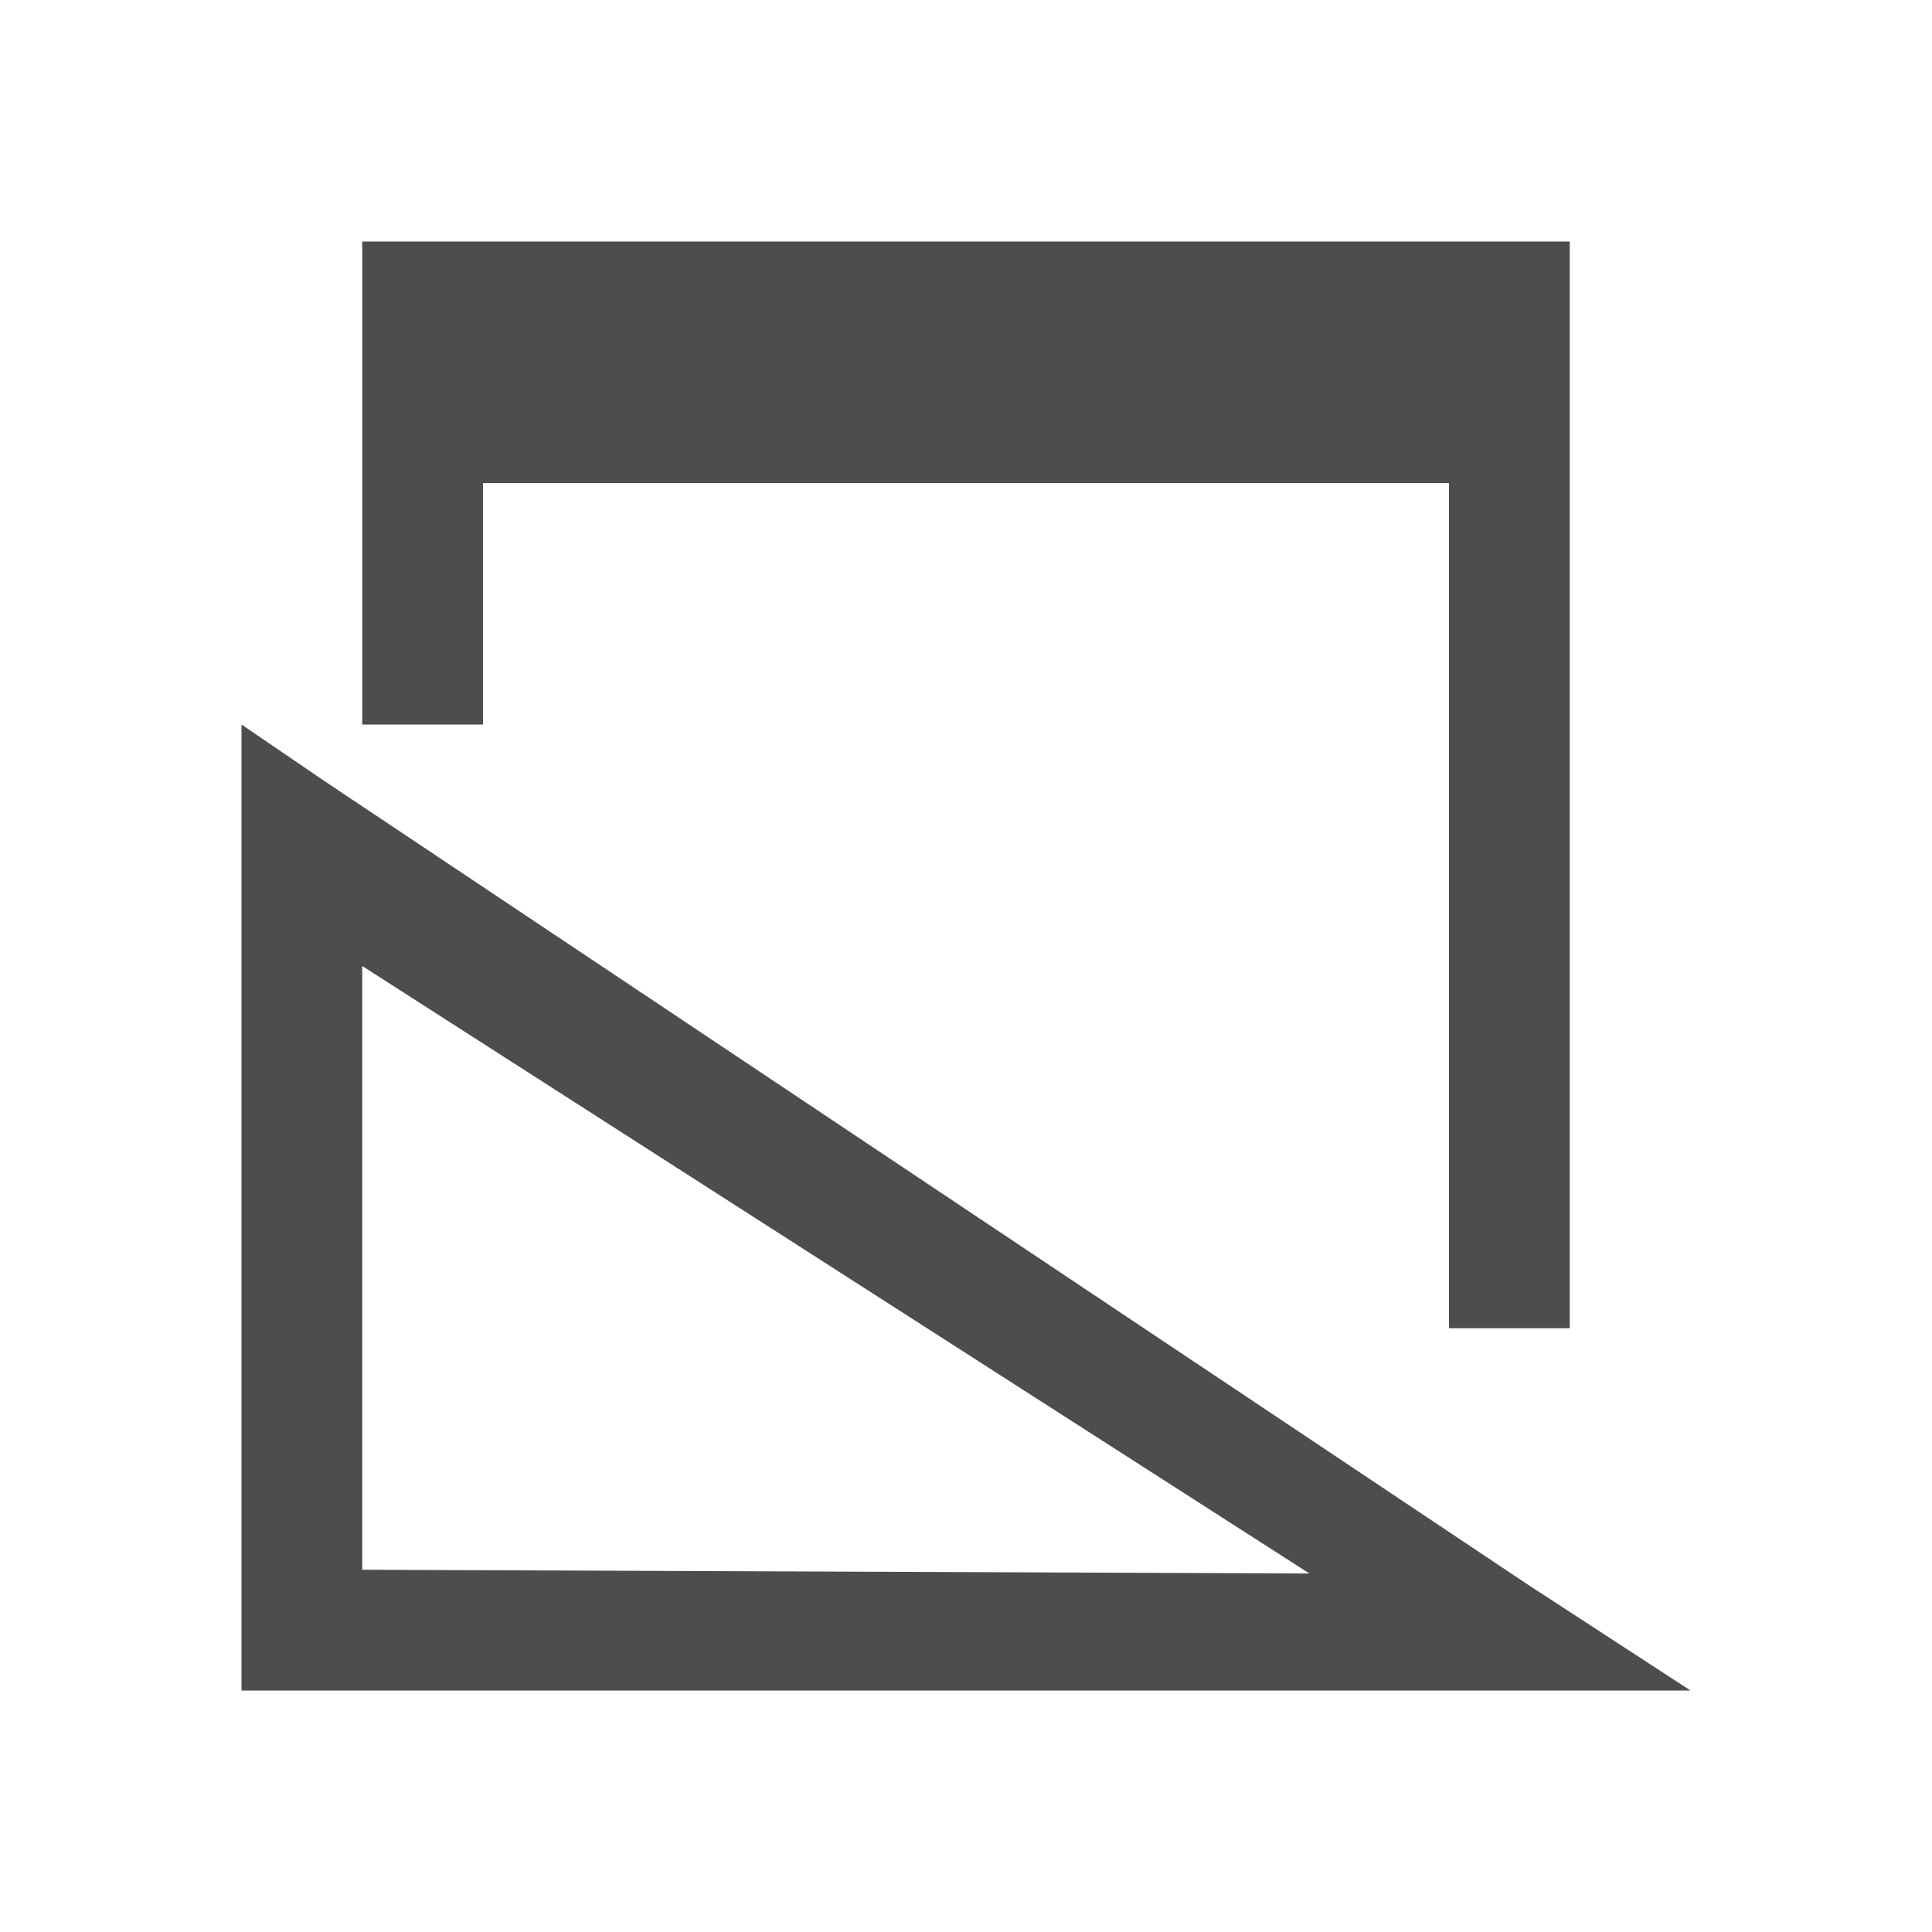 <svg xmlns="http://www.w3.org/2000/svg" viewBox="0 0 16 16">
     />
 <path 
     style="fill:#4d4d4d" 
     d="M 3 2 L 3 4 L 3 6 L 4 6 L 4 4 L 12 4 L 12 11 L 13 11 L 13 4 L 13 2 L 3 2 z M 2 6 L 2 6.875 L 2 13.5 L 2 14 L 2.469 14 L 12.438 14 L 14 14 L 12.656 13.125 L 2.688 6.469 L 2 6 z M 3 8 L 10.844 13.031 L 3 13 L 3 8 z "
     />
 </svg>
